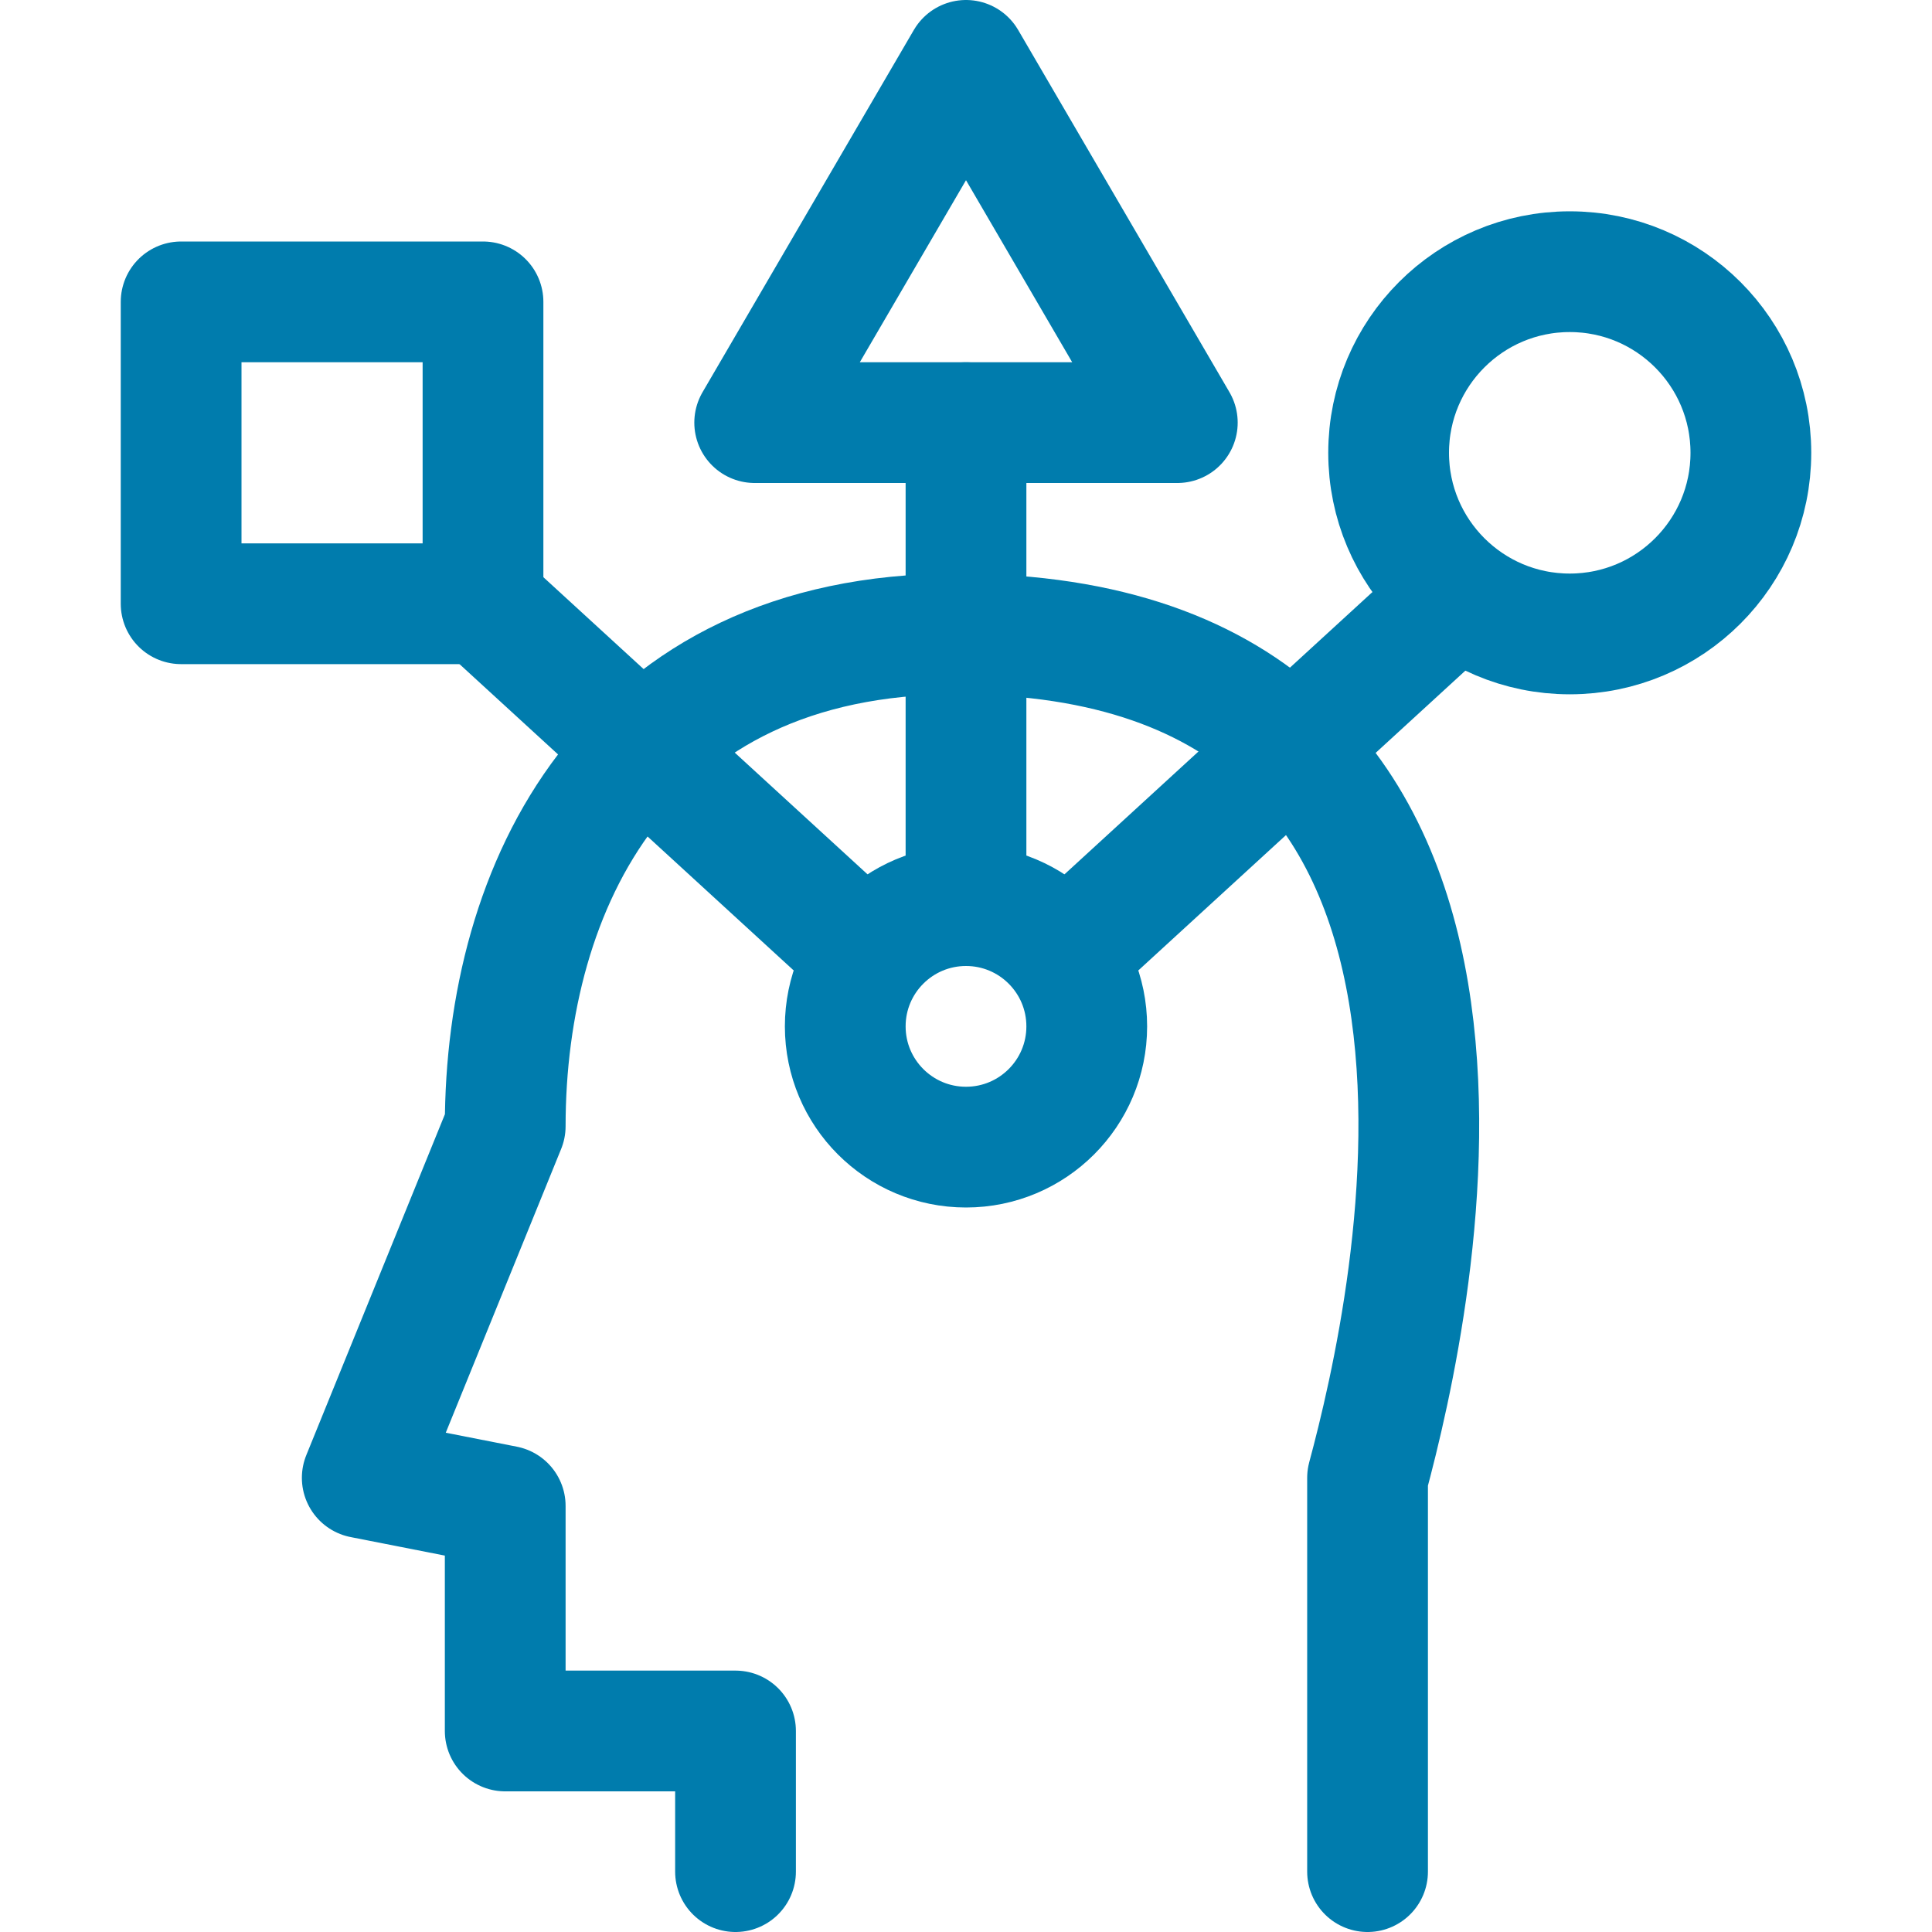 <svg width="64" height="64" viewBox="0 0 64 64" fill="none" xmlns="http://www.w3.org/2000/svg">
<path d="M32 14L32 29" stroke="#007CAD" stroke-width="4" stroke-linecap="round" stroke-linejoin="round"/>
<path d="M48 20L36 31" stroke="#007CAD" stroke-width="4" stroke-linecap="round" stroke-linejoin="round"/>
<path d="M16 20L28 31" stroke="#007CAD" stroke-width="4" stroke-linecap="round" stroke-linejoin="round"/>
<path d="M45.302 62V48.955C46.806 43.364 51.949 21 31.693 21C20.701 21 16.736 29.386 16.736 37.307L12 48.955L16.736 49.886V57.341H24.365V62" stroke="#007CAD" stroke-width="4" stroke-linecap="round" stroke-linejoin="round"/>
<rect x="6" y="10" width="10" height="10" stroke="#007CAD" stroke-width="4" stroke-linejoin="round"/>
<circle cx="32" cy="34" r="4" stroke="#007CAD" stroke-width="4"/>
<path d="M32 2L39 14H25L32 2Z" stroke="#007CAD" stroke-width="4" stroke-linejoin="round"/>
<circle cx="52" cy="15" r="6" stroke="#007CAD" stroke-width="4"/>
</svg>
